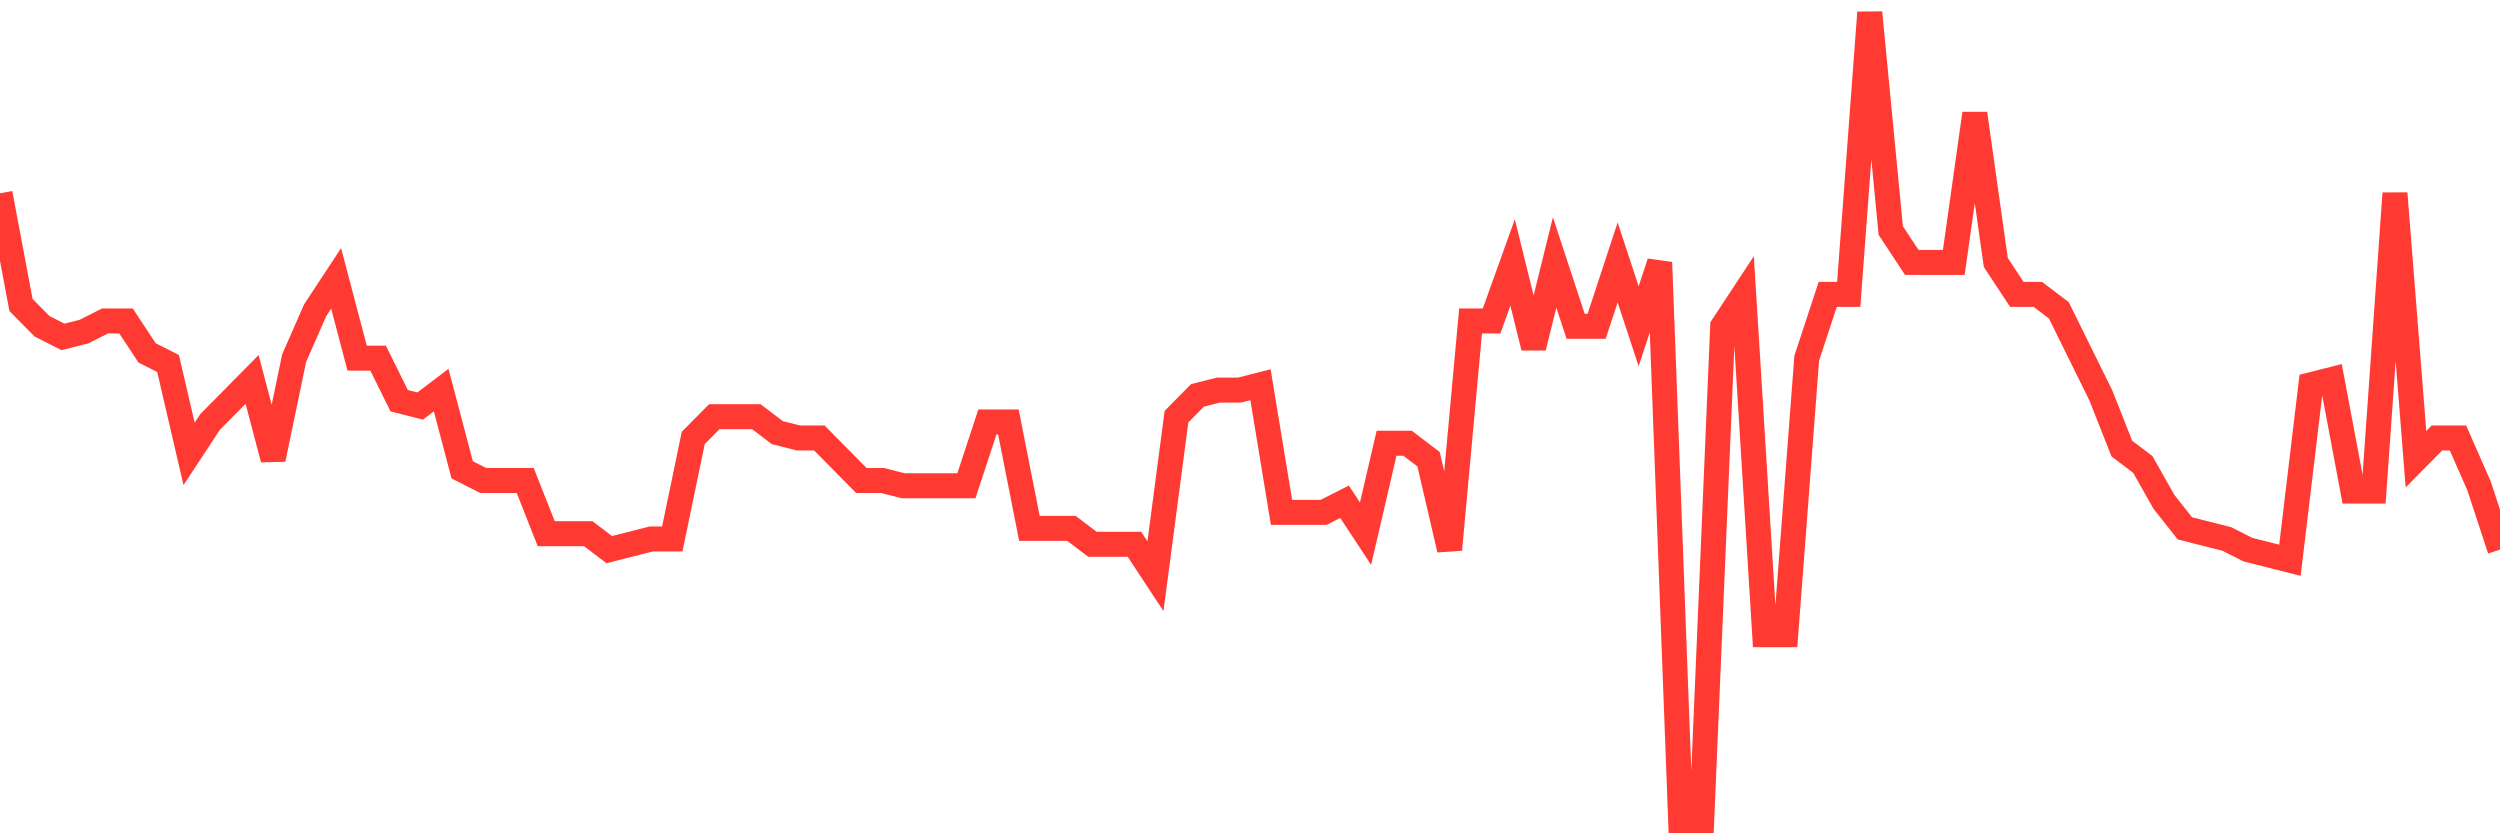 <svg
  xmlns="http://www.w3.org/2000/svg"
  xmlns:xlink="http://www.w3.org/1999/xlink"
  width="120"
  height="40"
  viewBox="0 0 120 40"
  preserveAspectRatio="none"
>
  <polyline
    points="0,9.279 1.008,14.639 2.017,15.661 3.025,16.171 4.034,15.916 5.042,15.405 6.05,15.405 7.059,16.937 8.067,17.447 9.076,21.787 10.084,20.255 11.092,19.234 12.101,18.213 13.109,22.042 14.118,17.192 15.126,14.895 16.134,13.363 17.143,17.192 18.151,17.192 19.16,19.234 20.168,19.489 21.176,18.724 22.185,22.553 23.193,23.063 24.202,23.063 25.21,23.063 26.218,25.616 27.227,25.616 28.235,25.616 29.244,26.382 30.252,26.126 31.261,25.871 32.269,25.871 33.277,21.021 34.286,20 35.294,20 36.303,20 37.311,20.766 38.319,21.021 39.328,21.021 40.336,22.042 41.345,23.063 42.353,23.063 43.361,23.318 44.37,23.318 45.378,23.318 46.387,23.318 47.395,20.255 48.403,20.255 49.412,25.361 50.42,25.361 51.429,25.361 52.437,26.126 53.445,26.126 54.454,26.126 55.462,27.658 56.471,20 57.479,18.979 58.487,18.724 59.496,18.724 60.504,18.468 61.513,24.595 62.521,24.595 63.529,24.595 64.538,24.084 65.546,25.616 66.555,21.276 67.563,21.276 68.571,22.042 69.58,26.382 70.588,15.405 71.597,15.405 72.605,12.597 73.613,16.682 74.622,12.597 75.63,15.661 76.639,15.661 77.647,12.597 78.655,15.661 79.664,12.597 80.672,39.4 81.681,39.4 82.689,15.661 83.697,14.129 84.706,30.466 85.714,30.466 86.723,17.192 87.731,14.129 88.739,14.129 89.748,0.6 90.756,11.066 91.765,12.597 92.773,12.597 93.782,12.597 94.79,5.45 95.798,12.597 96.807,14.129 97.815,14.129 98.824,14.895 99.832,16.937 100.84,18.979 101.849,21.532 102.857,22.297 103.866,24.084 104.874,25.361 105.882,25.616 106.891,25.871 107.899,26.382 108.908,26.637 109.916,26.892 110.924,18.468 111.933,18.213 112.941,23.574 113.95,23.574 114.958,9.279 115.966,22.042 116.975,21.021 117.983,21.021 118.992,23.318 120,26.382"
    fill="none"
    stroke="#ff3a33"
    stroke-width="1.2"
  >
  </polyline>
</svg>
